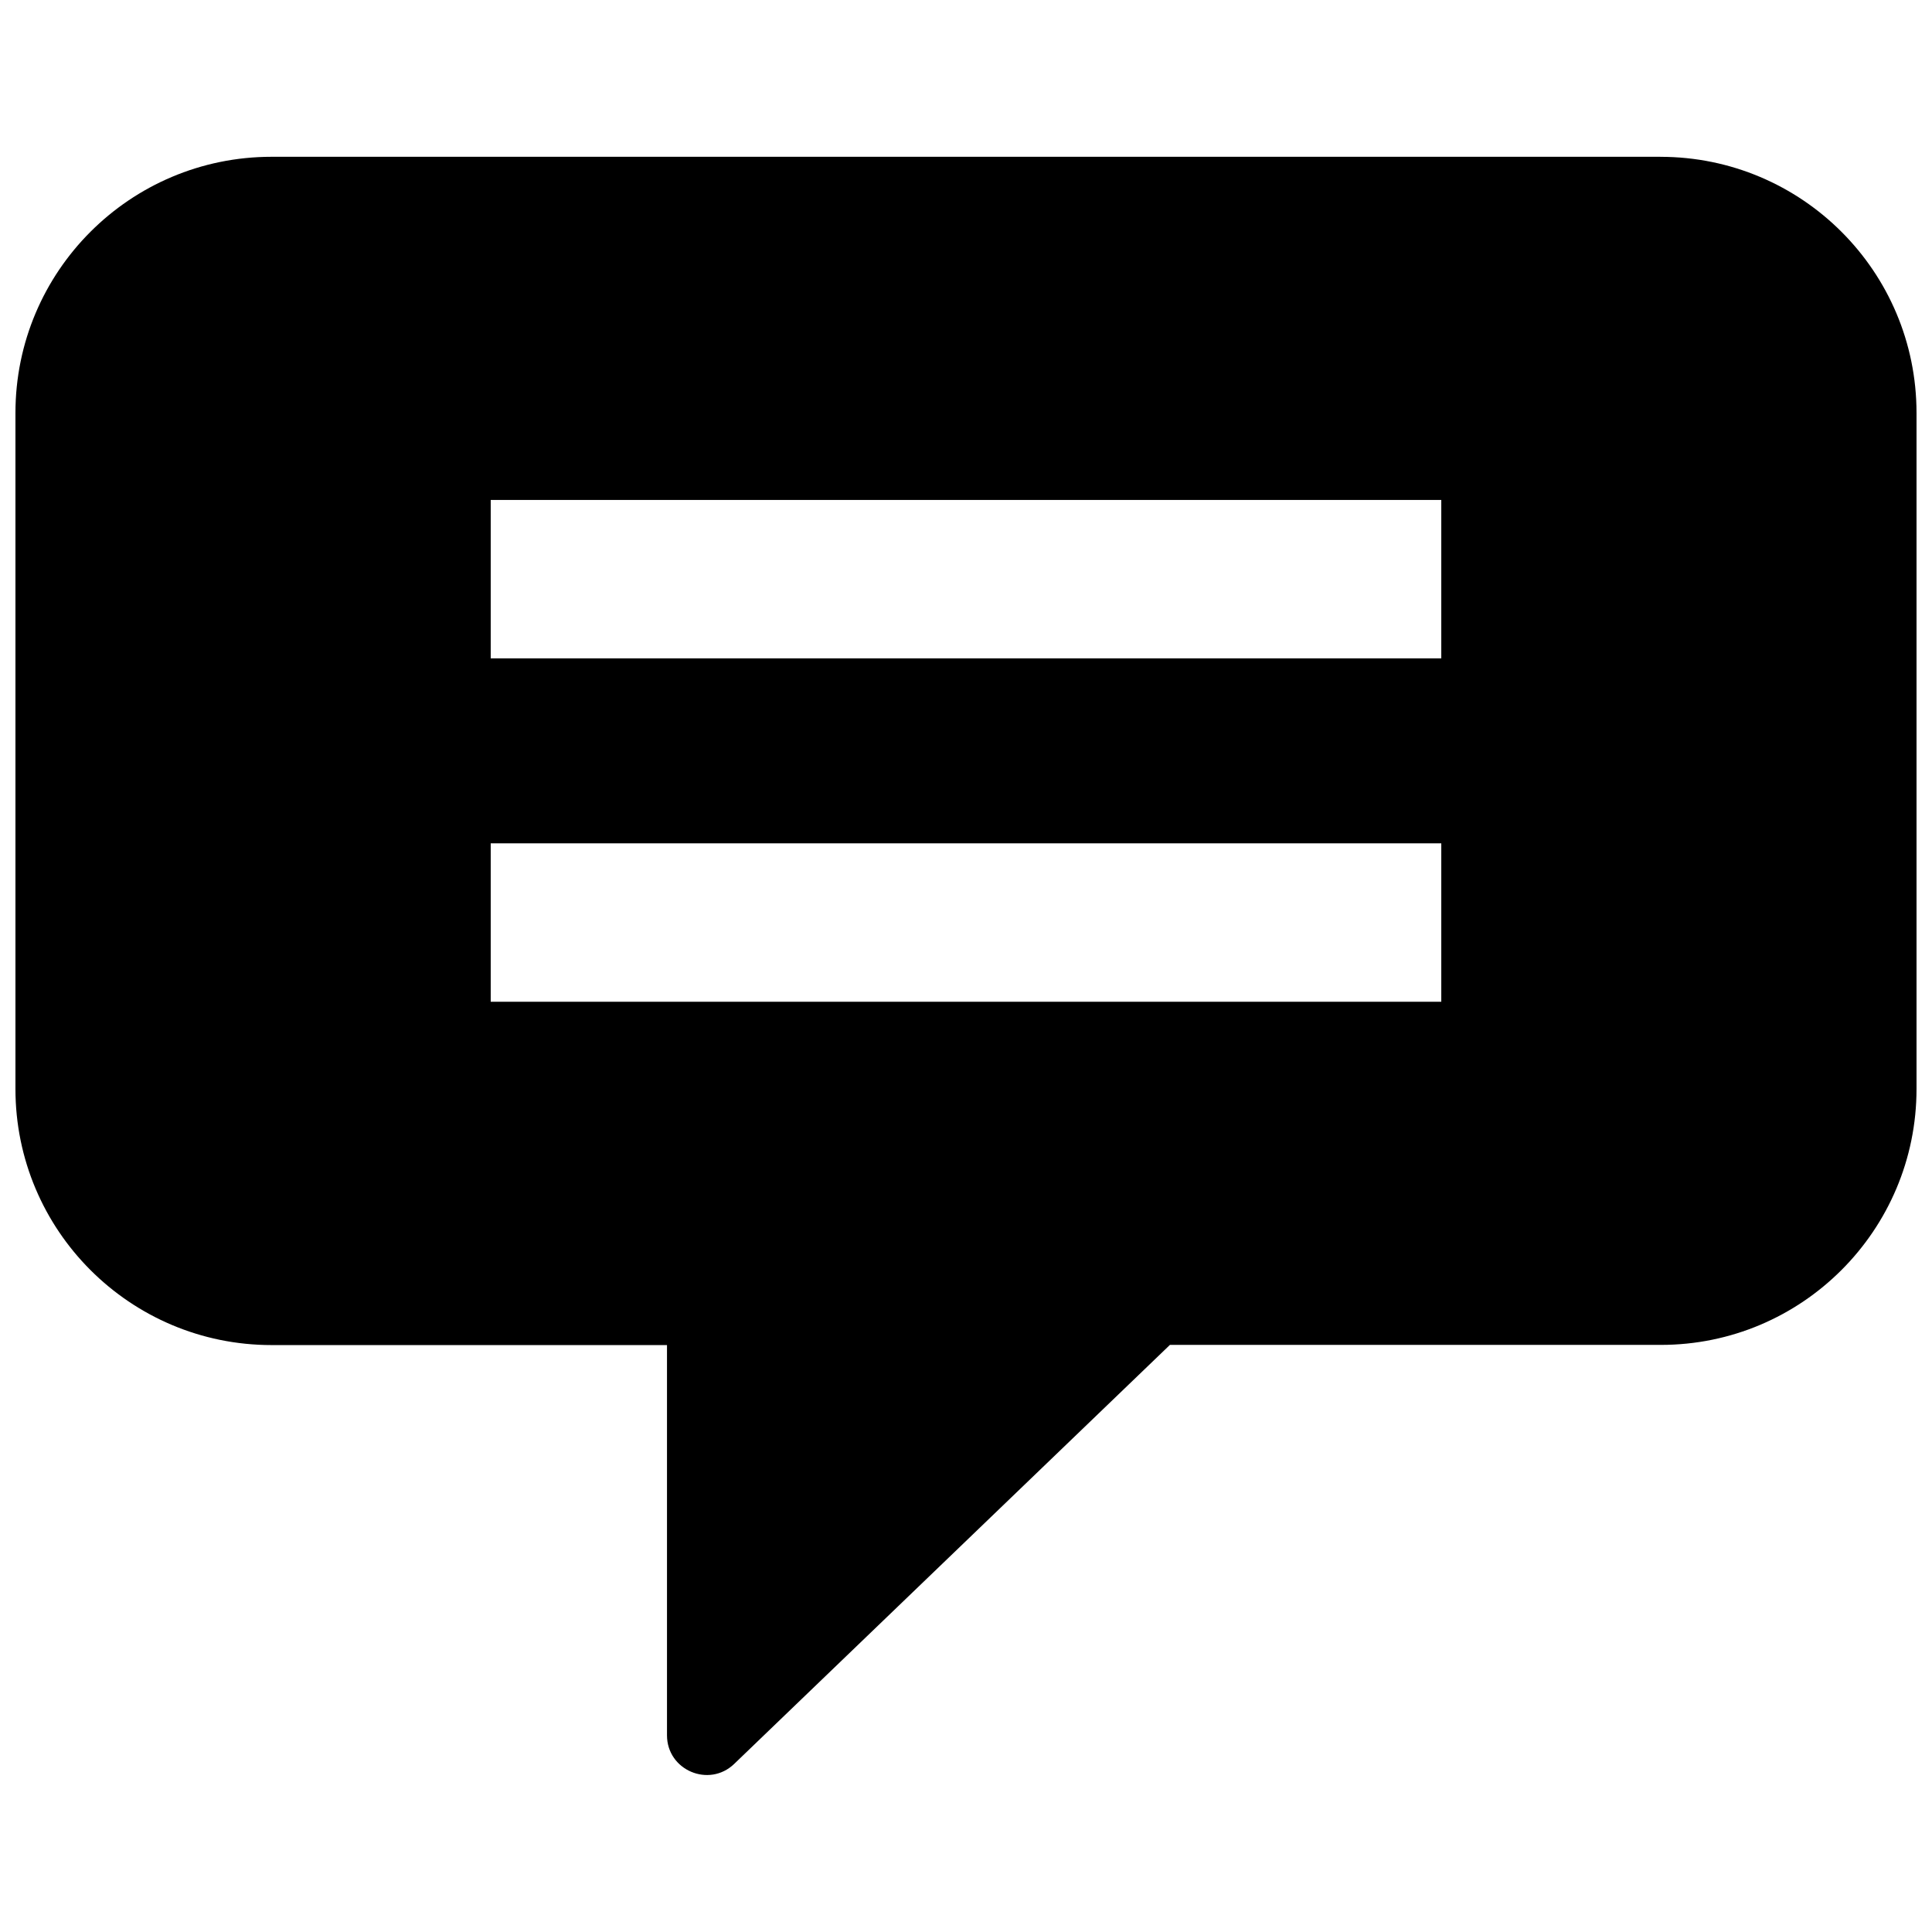 <?xml version="1.0" encoding="UTF-8"?>
<!-- Uploaded to: SVG Repo, www.svgrepo.com, Generator: SVG Repo Mixer Tools -->
<svg width="800px" height="800px" version="1.1" viewBox="144 144 512 512" xmlns="http://www.w3.org/2000/svg">
 <defs>
  <clipPath id="a">
   <path d="m148.09 185h503.81v430h-503.81z"/>
  </clipPath>
 </defs>
 <g clip-path="url(#a)">
  <path d="m584.02 185.55h-368.04c-37.504 0-67.887 30.383-67.887 67.891v179.13c0 37.504 30.383 67.887 67.887 67.887h104.78v103.41c0 9.262 11.145 13.996 17.812 7.582l115.47-111.04h130.02c37.457 0.051 67.836-30.379 67.836-67.836v-179.13c0-37.504-30.379-67.887-67.887-67.887zm-58.066 223.92h-251.91v-41.984h251.91zm0-90.992h-251.91v-41.984h251.91z"/>
 </g>
</svg>